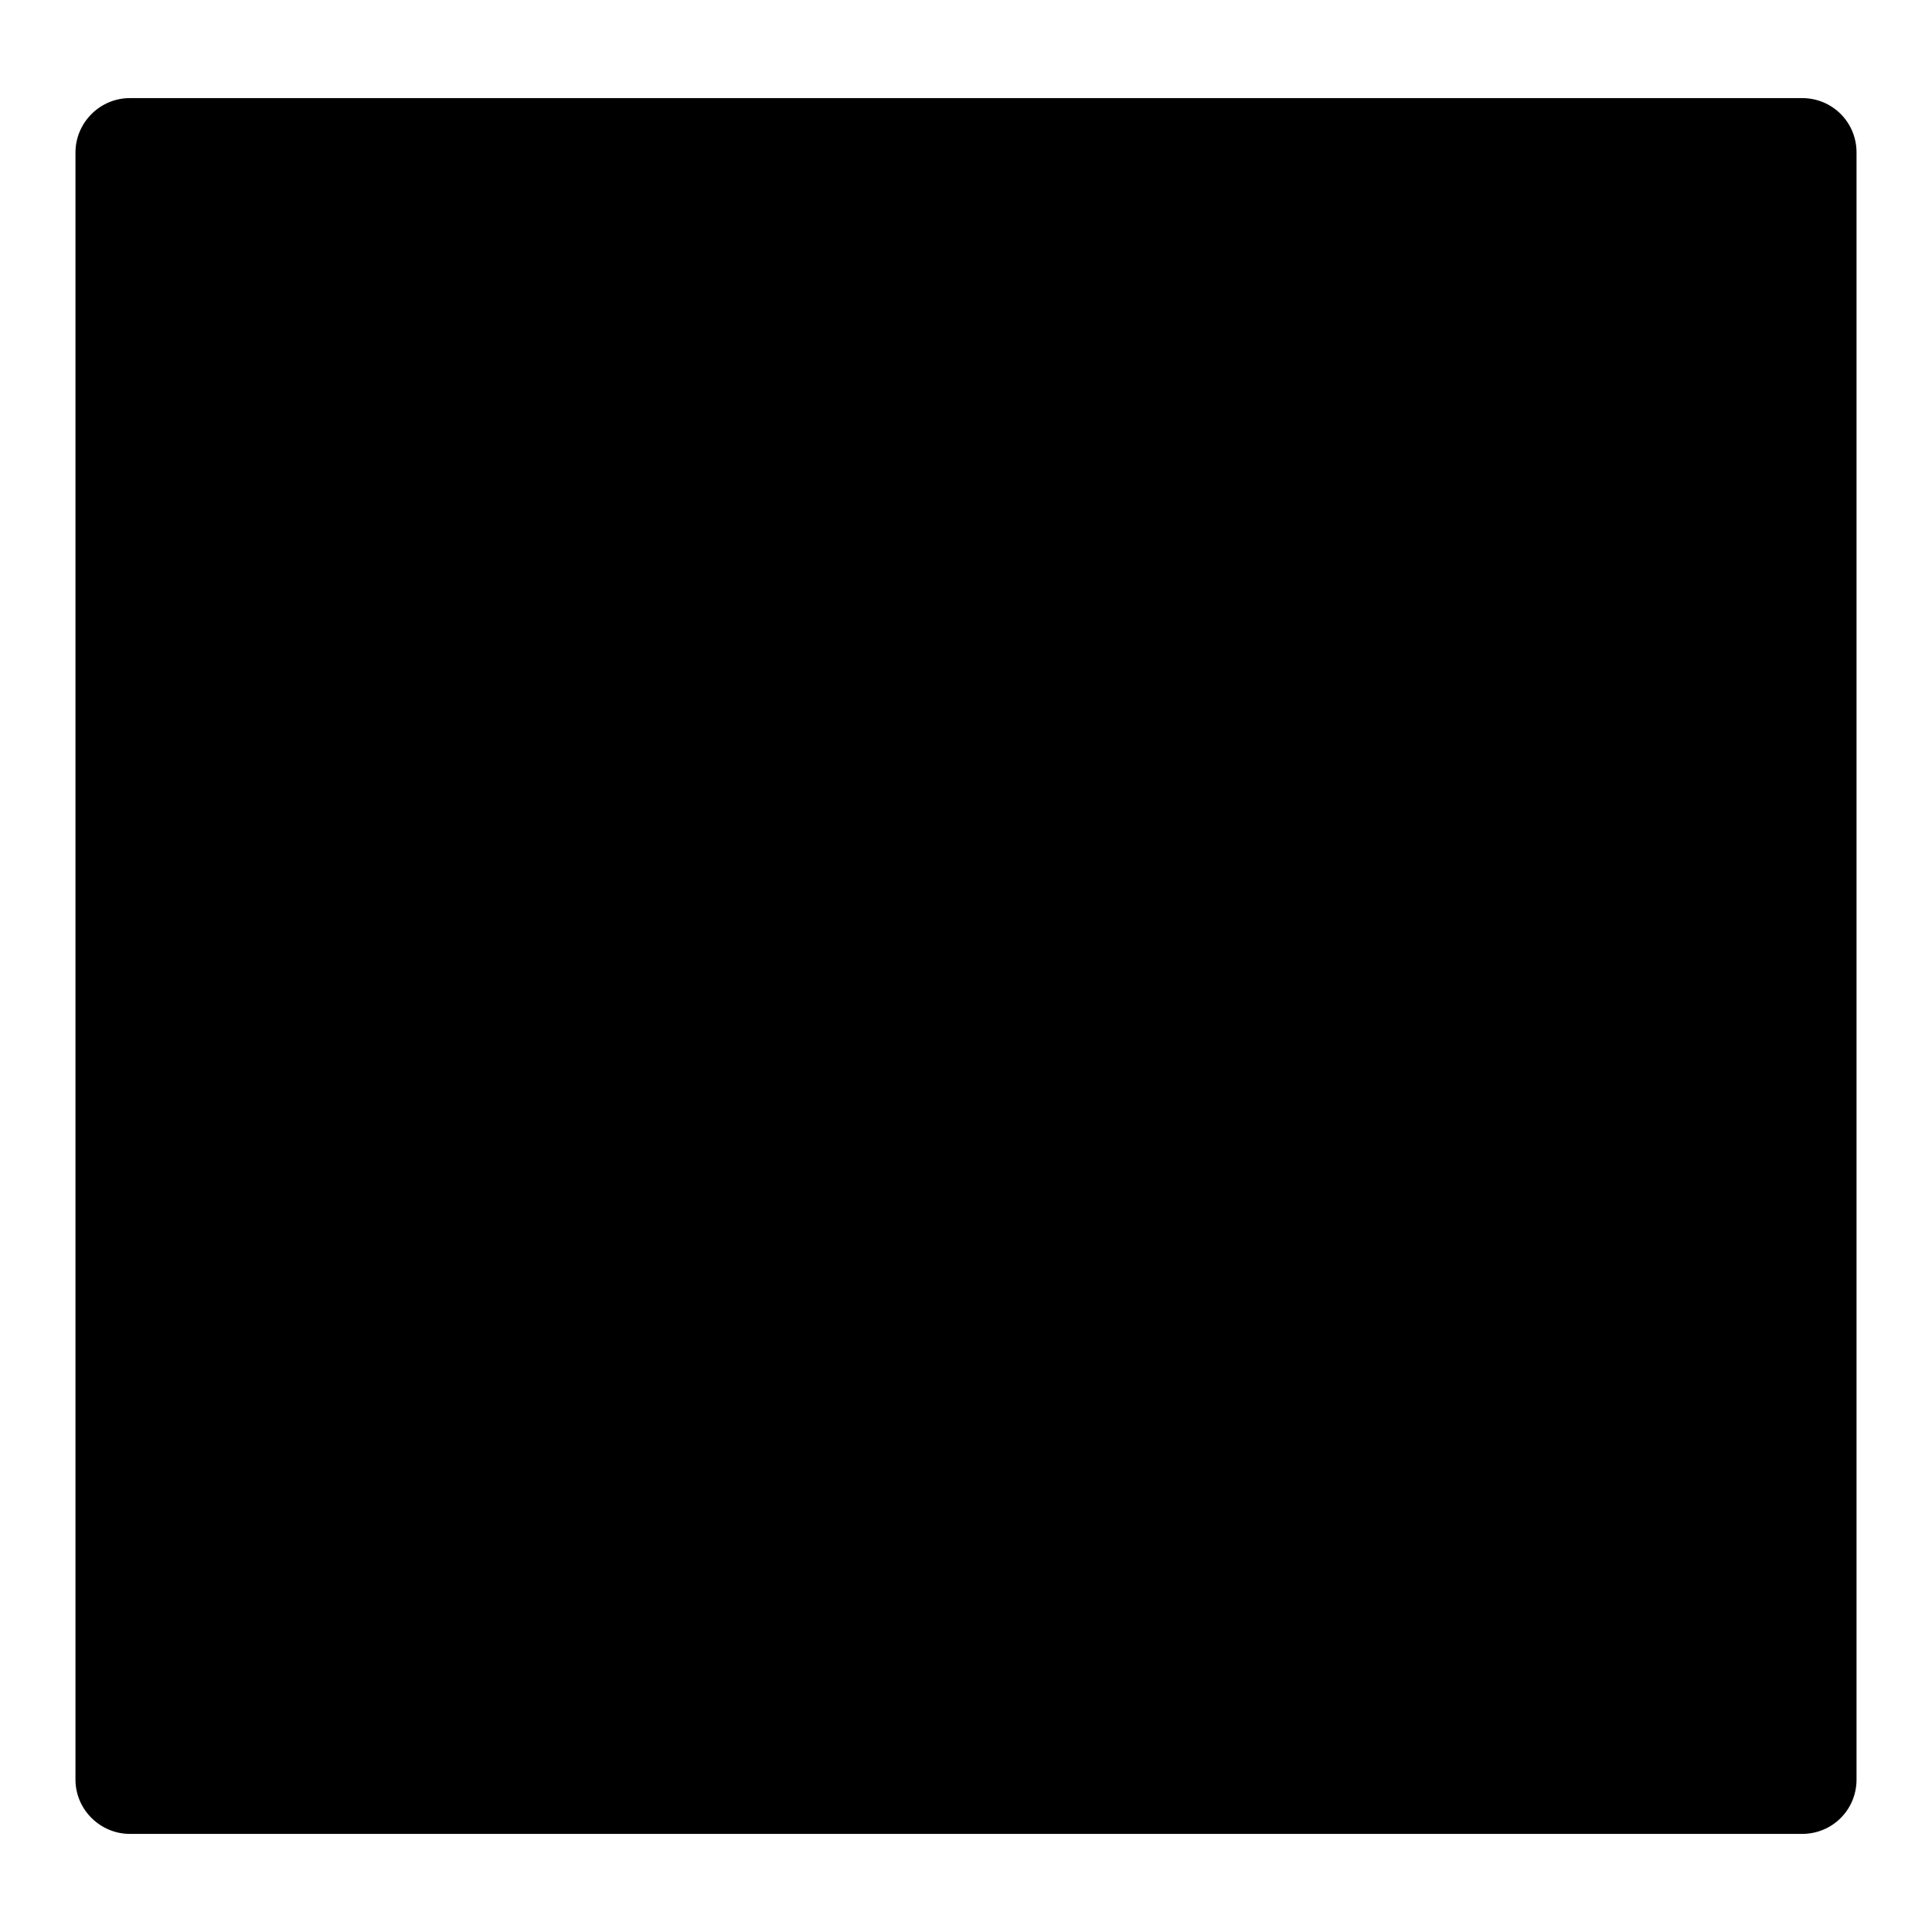 <?xml version="1.0" encoding="utf-8"?>
<!-- Svg Vector Icons : http://www.onlinewebfonts.com/icon -->
<!DOCTYPE svg PUBLIC "-//W3C//DTD SVG 1.1//EN" "http://www.w3.org/Graphics/SVG/1.1/DTD/svg11.dtd">
<svg version="1.1" xmlns="http://www.w3.org/2000/svg" xmlns:xlink="http://www.w3.org/1999/xlink" x="0px" y="0px" viewBox="0 0 256 256" enable-background="new 0 0 256 256" xml:space="preserve">
<g><g><path fill="#000000" d="M246,235.8c0,4-3.2,7.2-7.2,7.2H17.2c-3.9,0-7.2-3.2-7.2-7.2V20.2c0-3.9,3.2-7.2,7.2-7.2h221.6c4,0,7.2,3.2,7.2,7.2V235.8z"/><path fill="#000000" d="M192.7,63.9h-16V39.3h-9.5v24.6h-15.8c-12.2,0-22.5,10.3-22.5,22.5V200h9.5V86.5c0-7.1,5.9-13,13-13h15.8v142.1h9.5V73.5h16c7.1,0,12.8,5.9,12.8,13v90.8c0,7.1-5.9,13-13,13h-7.3v9.5h7.3c12.2,0,22.5-10.3,22.5-22.5V86.5C215.1,74.3,205.1,63.9,192.7,63.9z"/><path fill="#000000" d="M94.7,146.2H51.2v-25.6h42.7c10.1,0,18.9-8.6,18.9-19.1v-26c0-10.1-8.8-18.9-18.9-18.9H72.8V39.1h-9.5v17.6h-2.5c-10.5,0-19.1,8.8-19.1,18.9v121.1c0,10.7,8.4,19.1,19.1,19.1h34c10.7,0,19.1-8.4,19.1-19.1v-31.6C113.8,154.4,105.4,146.2,94.7,146.2z M51.2,75.6c0-5.2,4.4-9.3,9.5-9.3h33.2c5.2,0,9.3,4.2,9.3,9.3v25.9c0,5.2-4.2,9.3-9.3,9.3H51.2V75.6z M104.2,196.7c0,5.2-4.4,9.5-9.5,9.5h-34c-5.2,0-9.5-4.4-9.5-9.5v-41h43.5c5.2,0,9.5,4.2,9.5,9.3V196.7L104.2,196.7z"/></g></g>
</svg>